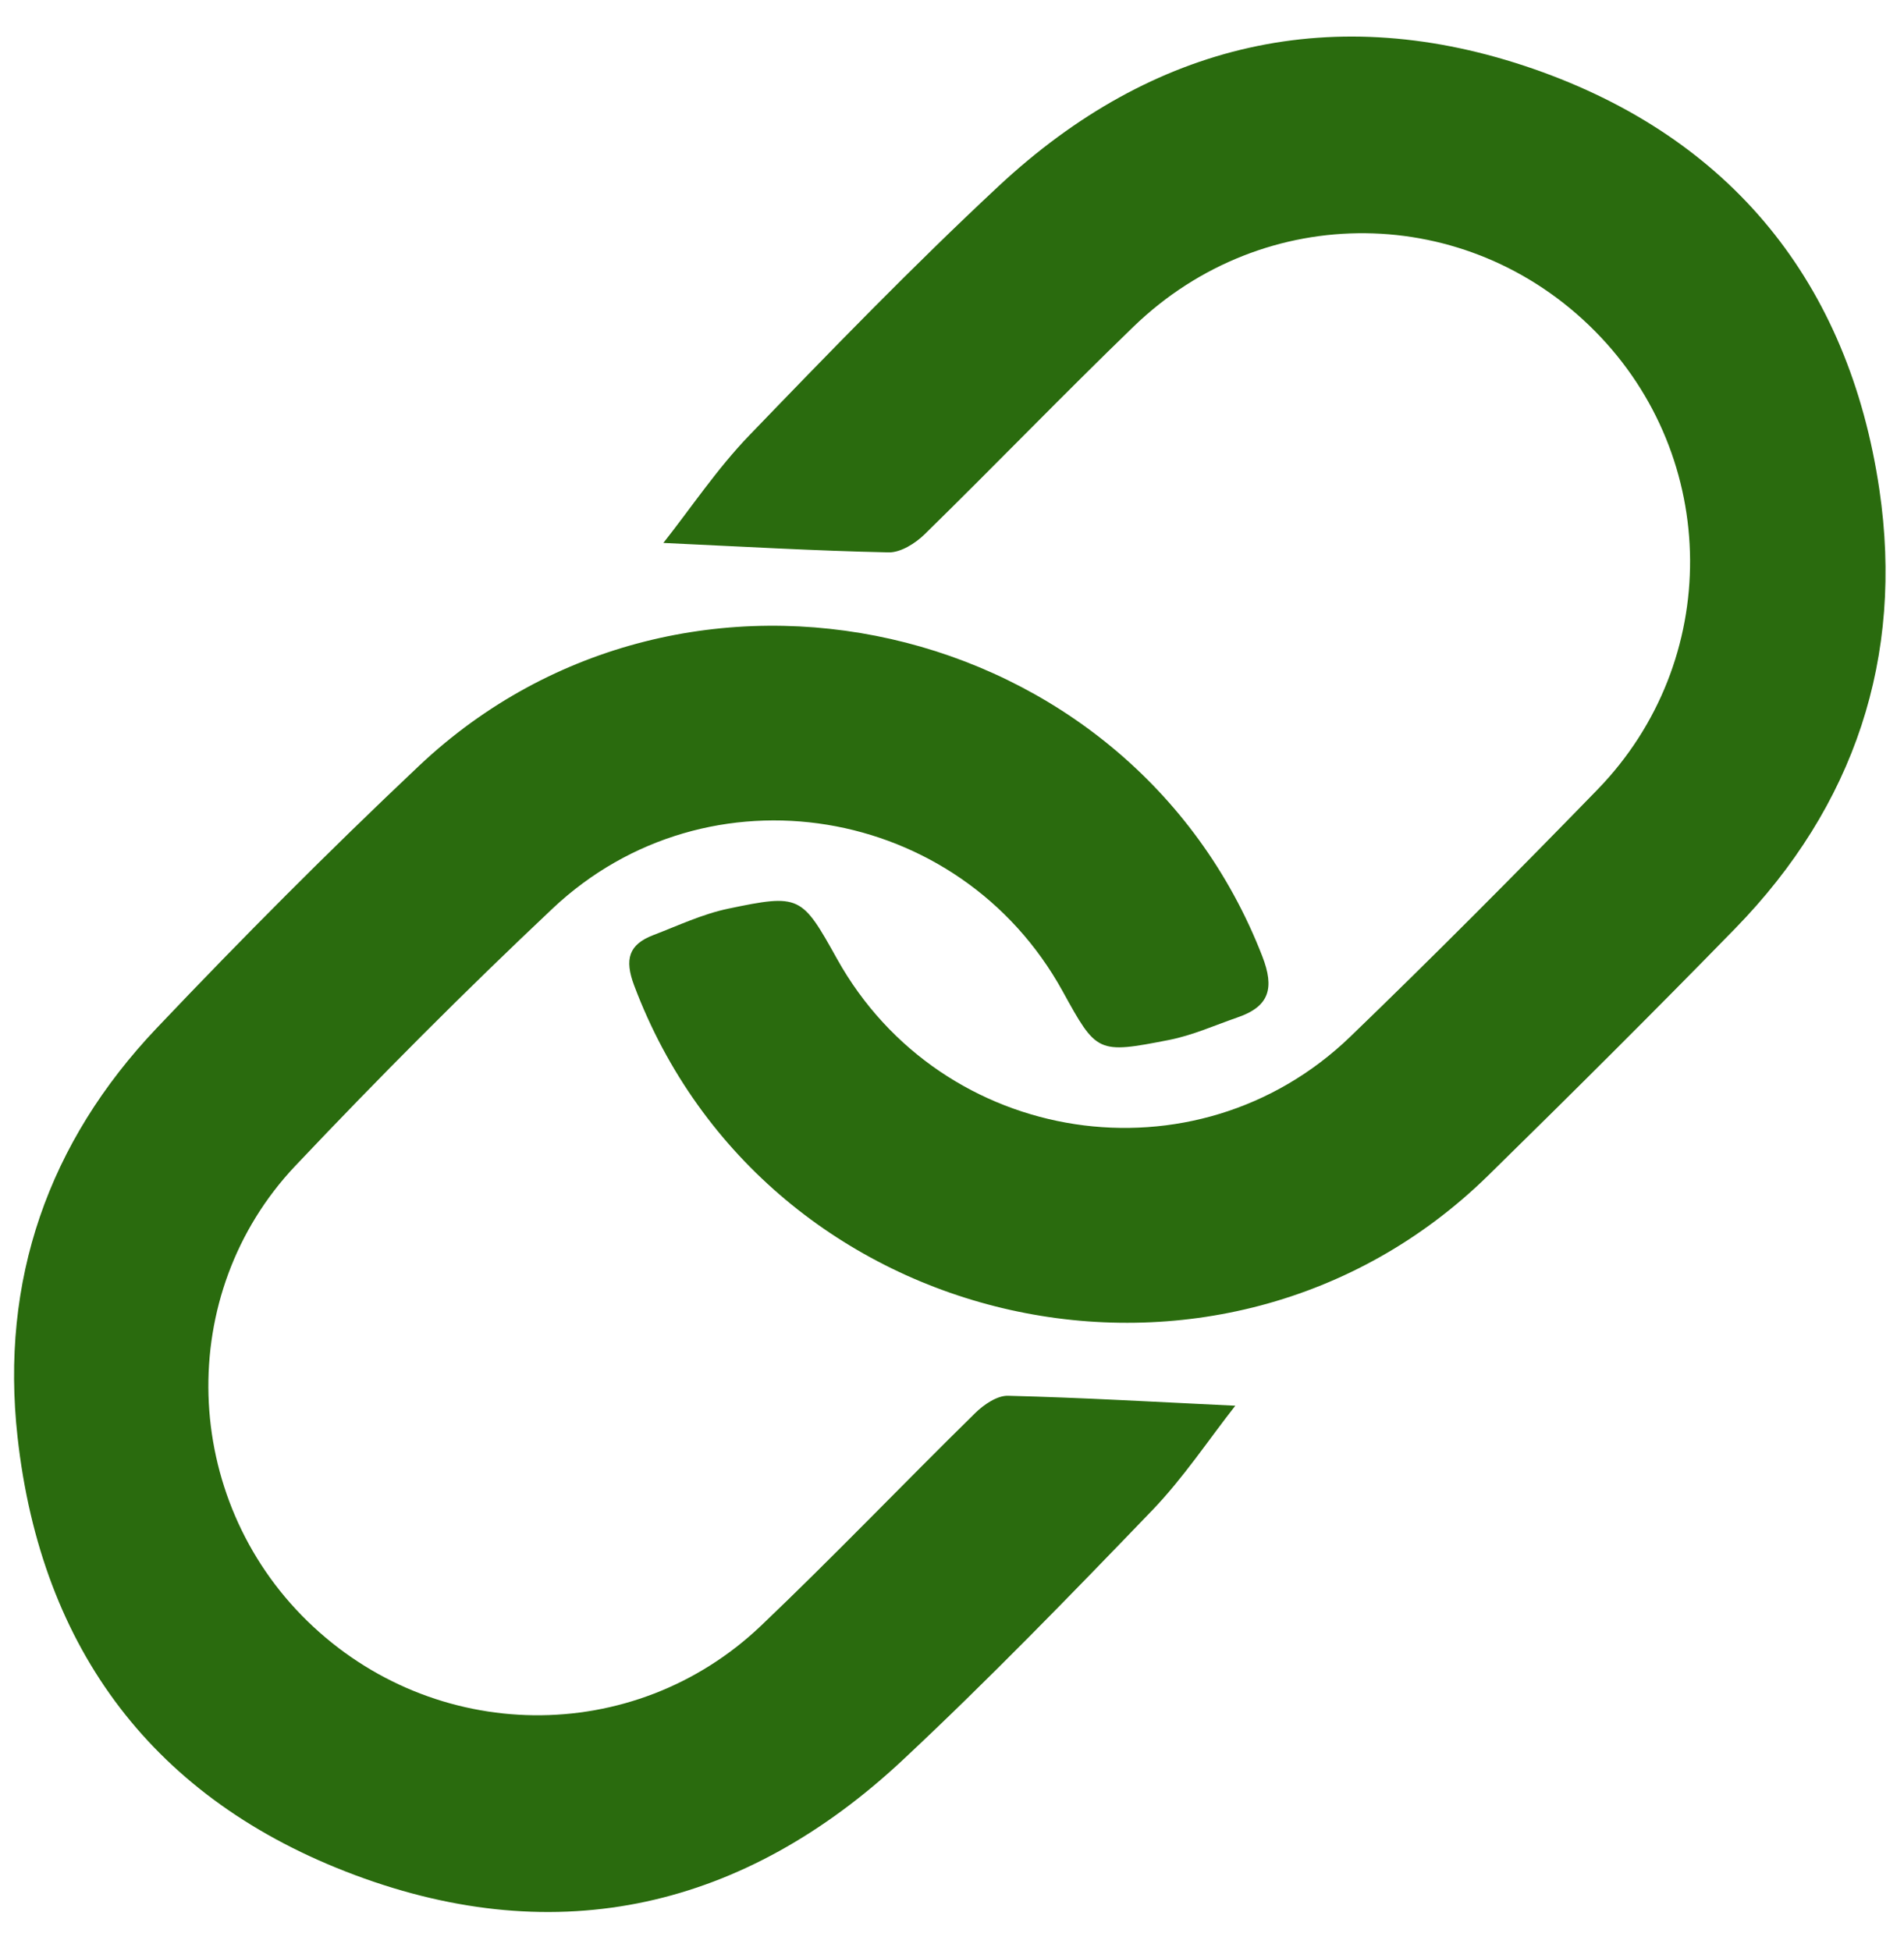 <?xml version="1.0" encoding="UTF-8" standalone="no"?><svg xmlns="http://www.w3.org/2000/svg" xmlns:xlink="http://www.w3.org/1999/xlink" fill="#2a6b0e" height="443.2" preserveAspectRatio="xMidYMid meet" version="1" viewBox="-3.2 -8.3 432.6 443.2" width="432.6" zoomAndPan="magnify"><g id="change1_1"><path d="M277.47,311c-6.04,7.68-11.8,16.41-18.93,23.81c-18.52,19.24-37.14,38.44-56.64,56.67 c-35.99,33.64-78.16,43.42-124.45,26.13c-45.51-17-71.28-51.12-76.66-99.47c-3.96-35.62,6.96-66.95,31.61-92.91 c19.33-20.36,39.17-40.29,59.59-59.56c60.55-57.16,161.57-34.1,191.61,43.24c2.82,7.26,1.61,11.39-5.57,13.87 c-5.17,1.79-10.25,4.08-15.57,5.13c-16.38,3.21-16.48,2.99-24.23-11.07c-23.43-42.51-80.58-52.04-115.88-18.77 c-20.03,18.88-39.49,38.41-58.41,58.4c-27.59,29.14-26.03,75.46,2.72,103.47c28.72,27.99,74.04,28.65,103.05,1.03 c16.55-15.76,32.35-32.29,48.66-48.3c1.95-1.92,4.98-3.99,7.45-3.93C242.7,309.16,259.57,310.15,277.47,311z M198.69,117.17 c2.73,0.06,6.08-2.04,8.19-4.11c15.94-15.6,31.43-31.67,47.47-47.17c29.75-28.75,75.91-28.16,104.84,1.03 c28.52,28.78,28.92,74.98,0.53,104.17c-18.43,18.95-37.07,37.71-56.1,56.06c-35.14,33.91-92.86,25.02-116.64-17.65 c-8.03-14.41-8.42-14.81-24.74-11.4c-5.83,1.22-11.39,3.85-17,6c-5.62,2.15-6.58,5.52-4.36,11.43 c29.9,79.52,133.35,102.66,194.06,43.16c18.88-18.51,37.63-37.15,56.09-56.08c27.15-27.84,38.39-61.7,32.77-99.74 c-6.93-46.89-33.69-79.92-78.55-95.51c-45.18-15.69-86.53-6.04-121.57,26.63c-19.53,18.21-38.15,37.41-56.68,56.64 c-7.31,7.59-13.24,16.5-19.48,24.39C165.35,115.85,182.02,116.82,198.69,117.17z"/></g></svg>